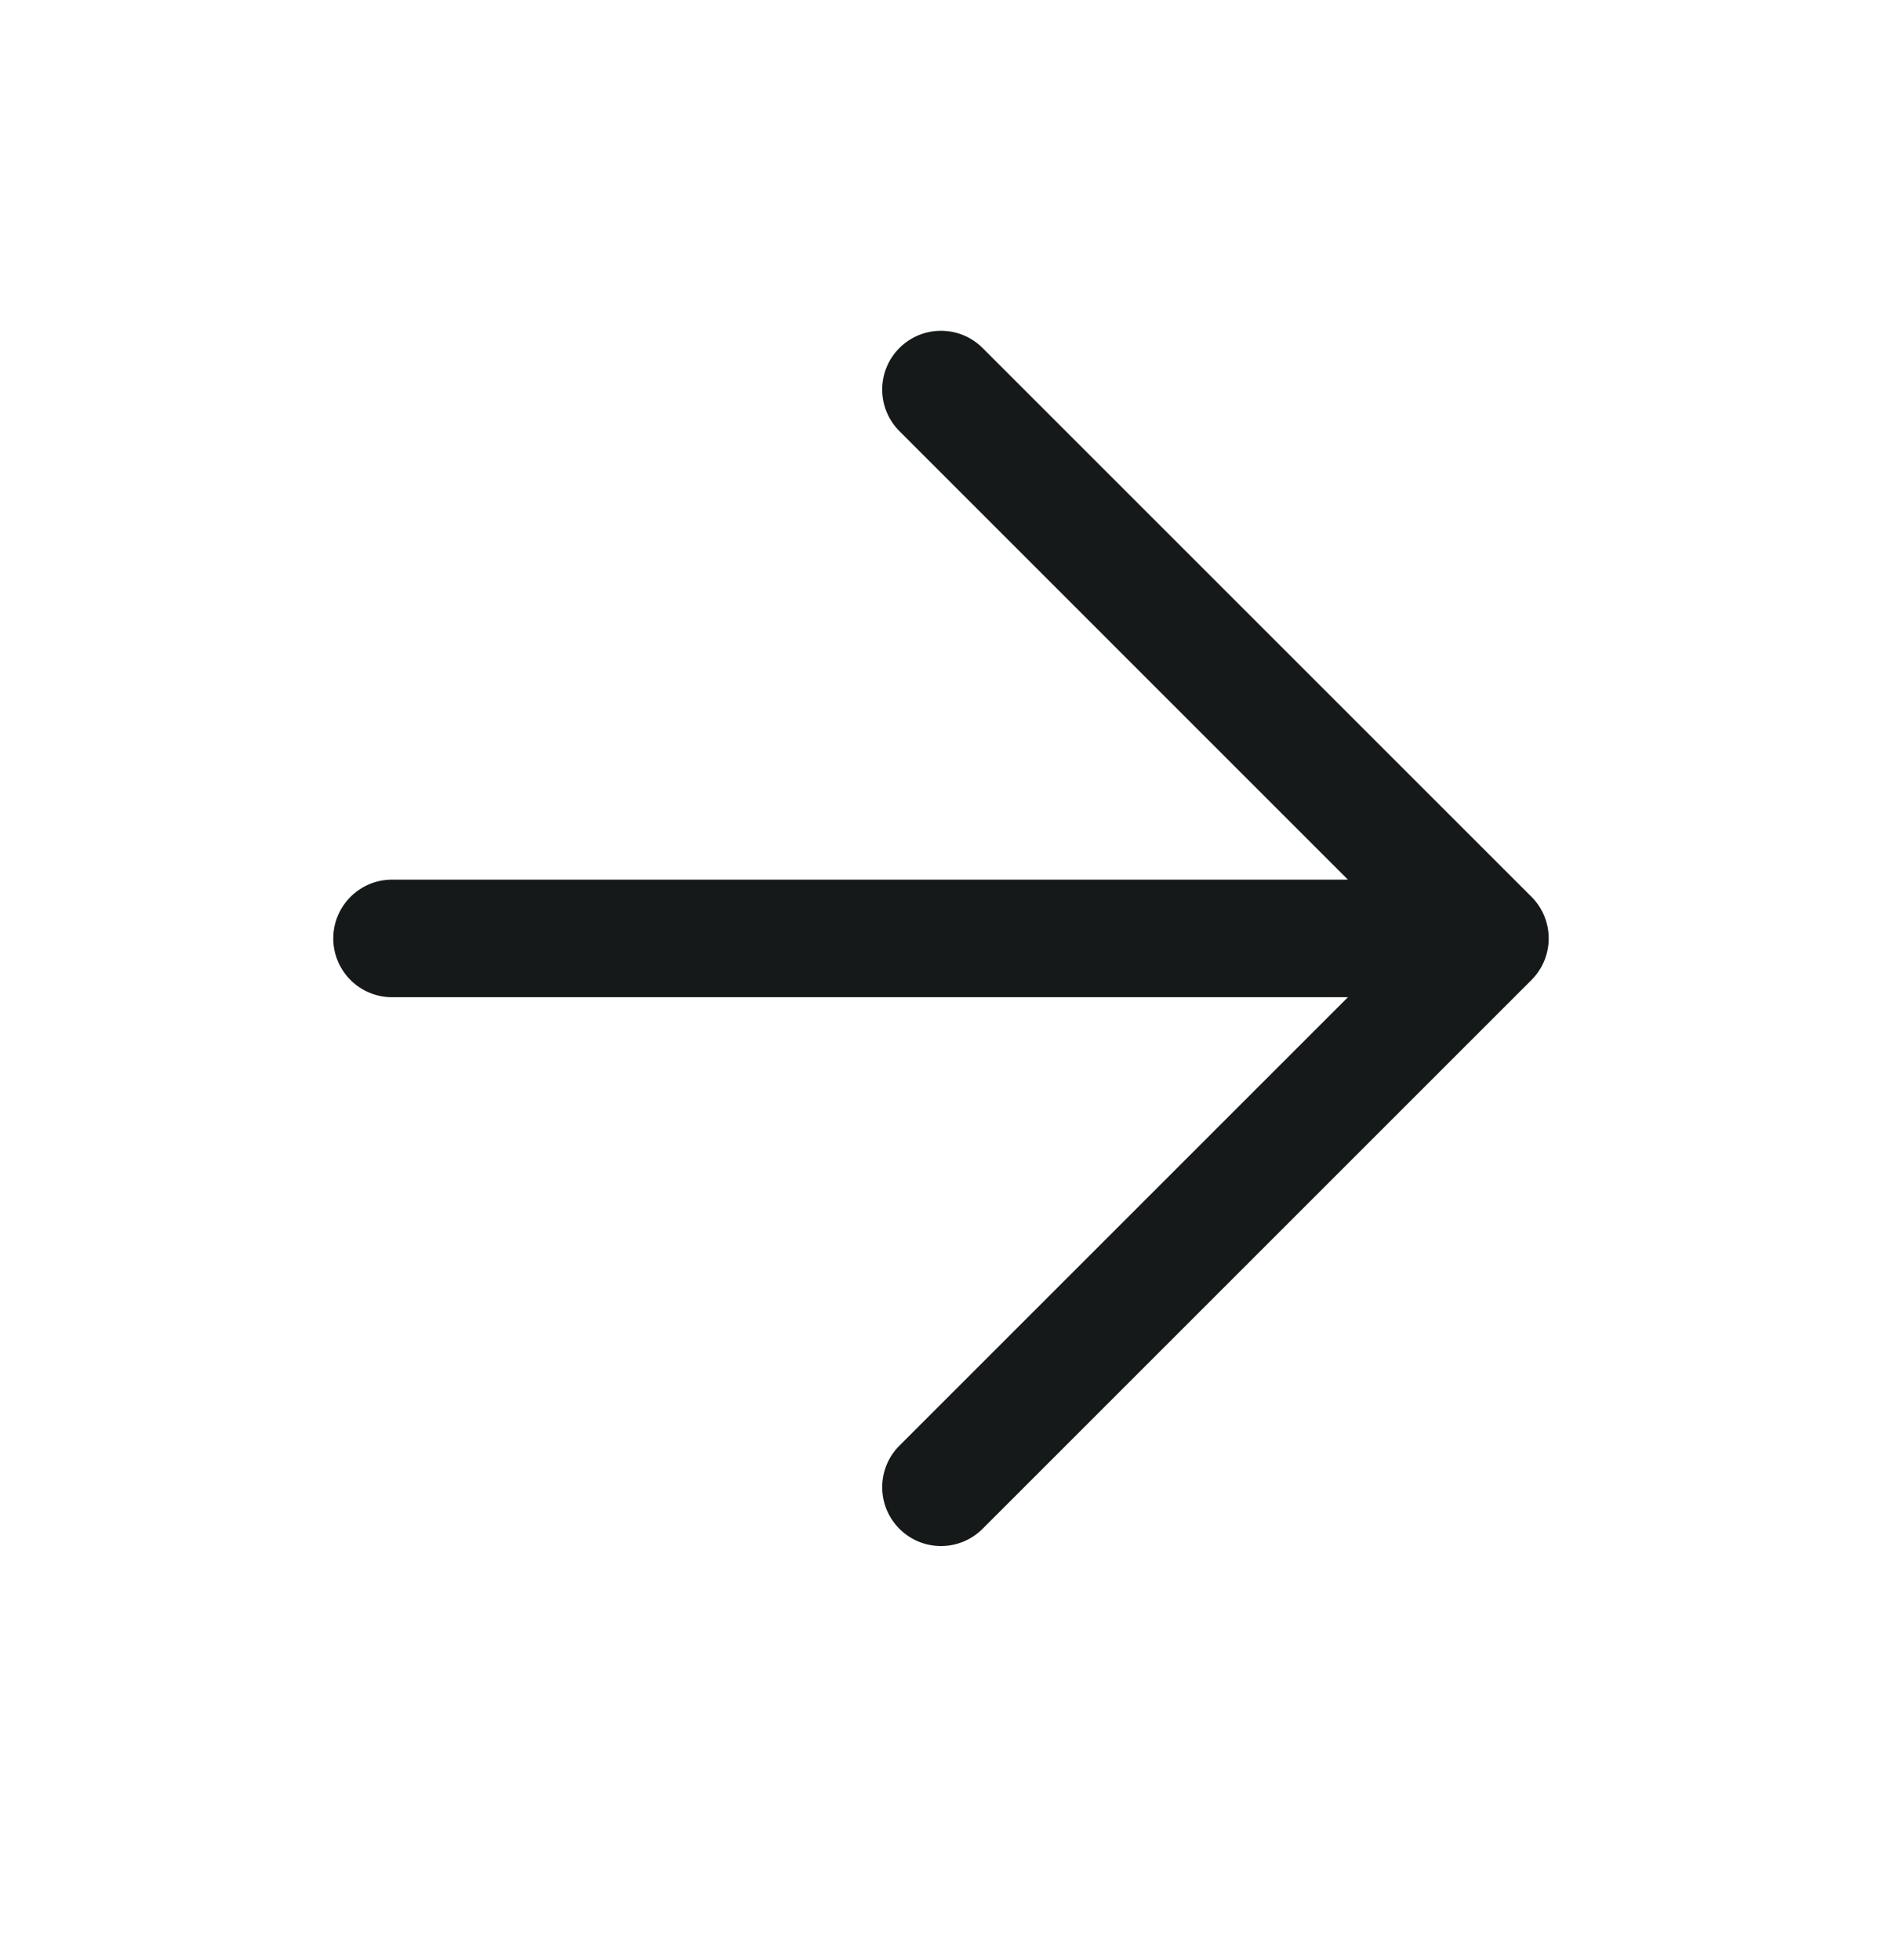 <?xml version="1.0" encoding="UTF-8"?> <svg xmlns="http://www.w3.org/2000/svg" width="24" height="25" viewBox="0 0 24 25" fill="none"><path fill-rule="evenodd" clip-rule="evenodd" d="M11.47 4.438C11.763 4.146 12.237 4.146 12.53 4.438L19.53 11.438C19.823 11.731 19.823 12.206 19.53 12.499L12.53 19.499C12.237 19.792 11.763 19.792 11.47 19.499C11.177 19.206 11.177 18.731 11.47 18.438L17.189 12.719L5 12.719C4.586 12.719 4.25 12.383 4.25 11.969C4.25 11.555 4.586 11.219 5 11.219H17.189L11.47 5.499C11.177 5.206 11.177 4.731 11.47 4.438Z" fill="#161919"></path></svg> 